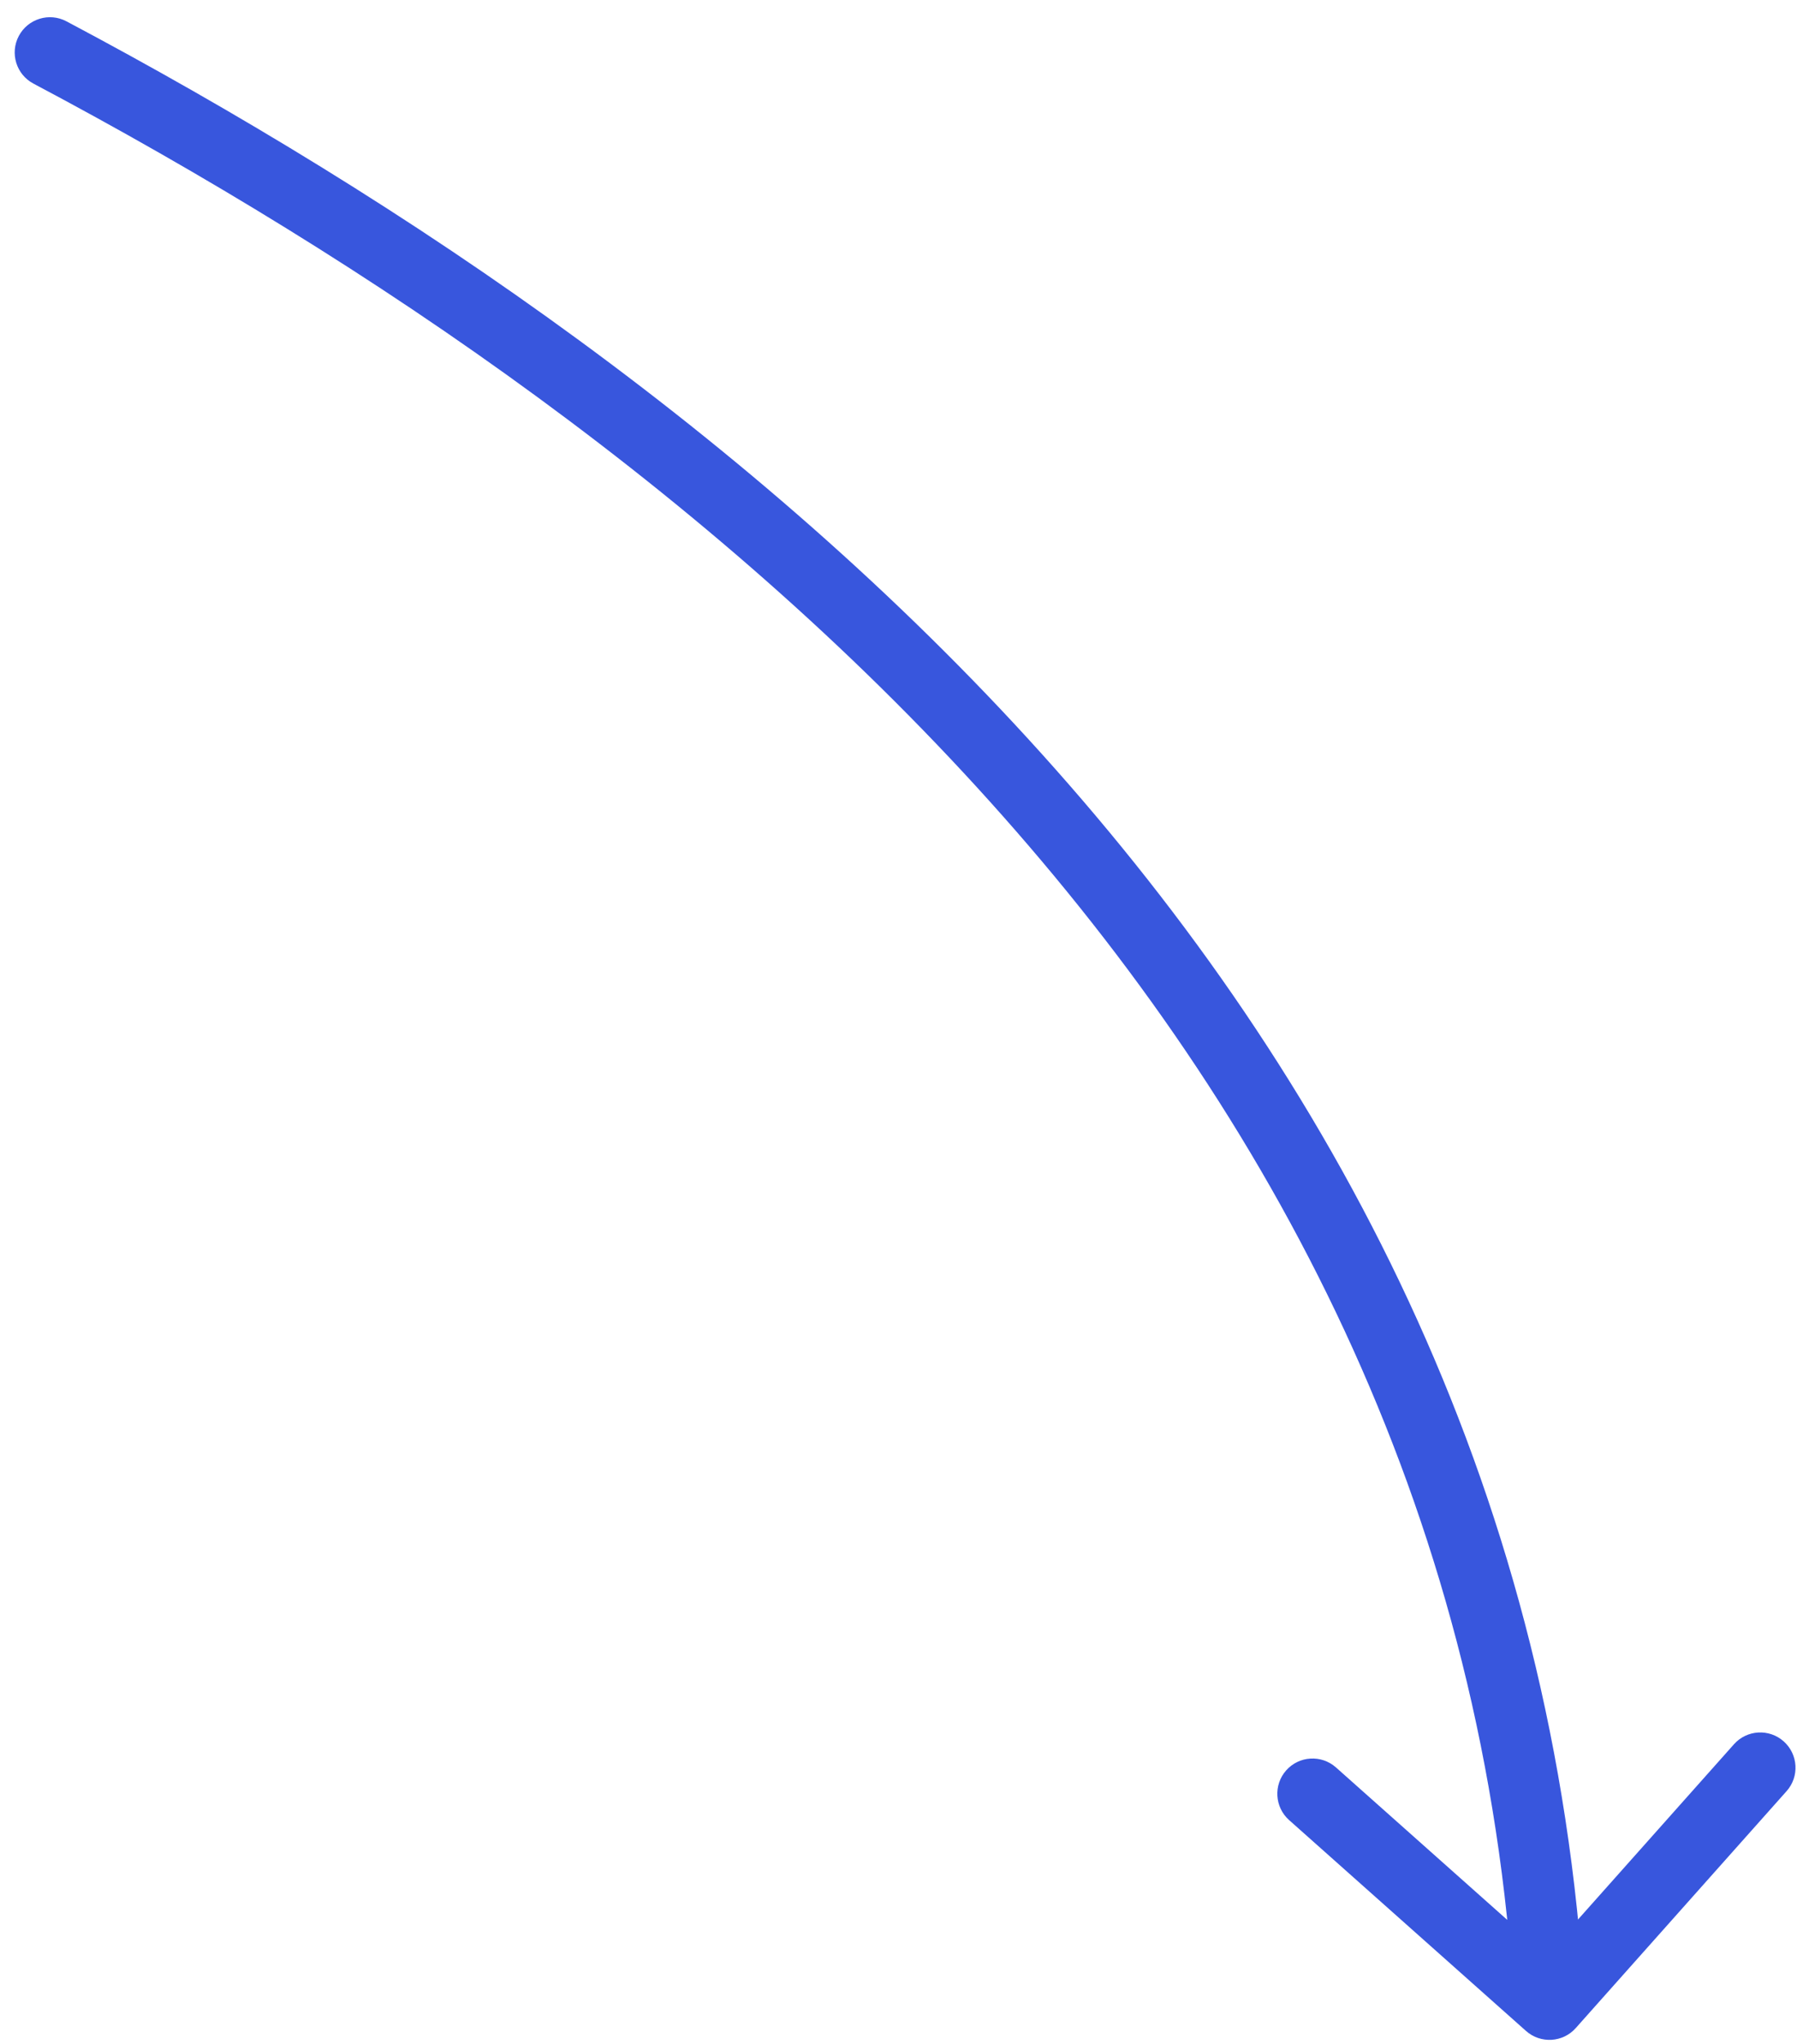 <svg width="51" height="58" viewBox="0 0 51 58" fill="none" xmlns="http://www.w3.org/2000/svg">
<path id="Vector 115" d="M0.949 2.372C0.461 2.114 0.275 1.508 0.534 1.02C0.793 0.532 1.398 0.347 1.886 0.605L0.949 2.372ZM44.721 57.545C44.354 57.958 43.722 57.994 43.309 57.627L36.586 51.644C36.174 51.277 36.137 50.645 36.504 50.232C36.871 49.819 37.503 49.783 37.916 50.15L43.892 55.468L49.211 49.492C49.578 49.08 50.21 49.043 50.622 49.41C51.035 49.778 51.072 50.41 50.705 50.822L44.721 57.545ZM1.886 0.605C20.968 10.725 43.316 28.363 44.972 56.822L42.976 56.938C41.384 29.581 19.886 12.415 0.949 2.372L1.886 0.605Z" fill="#3856DD"/>
</svg>
